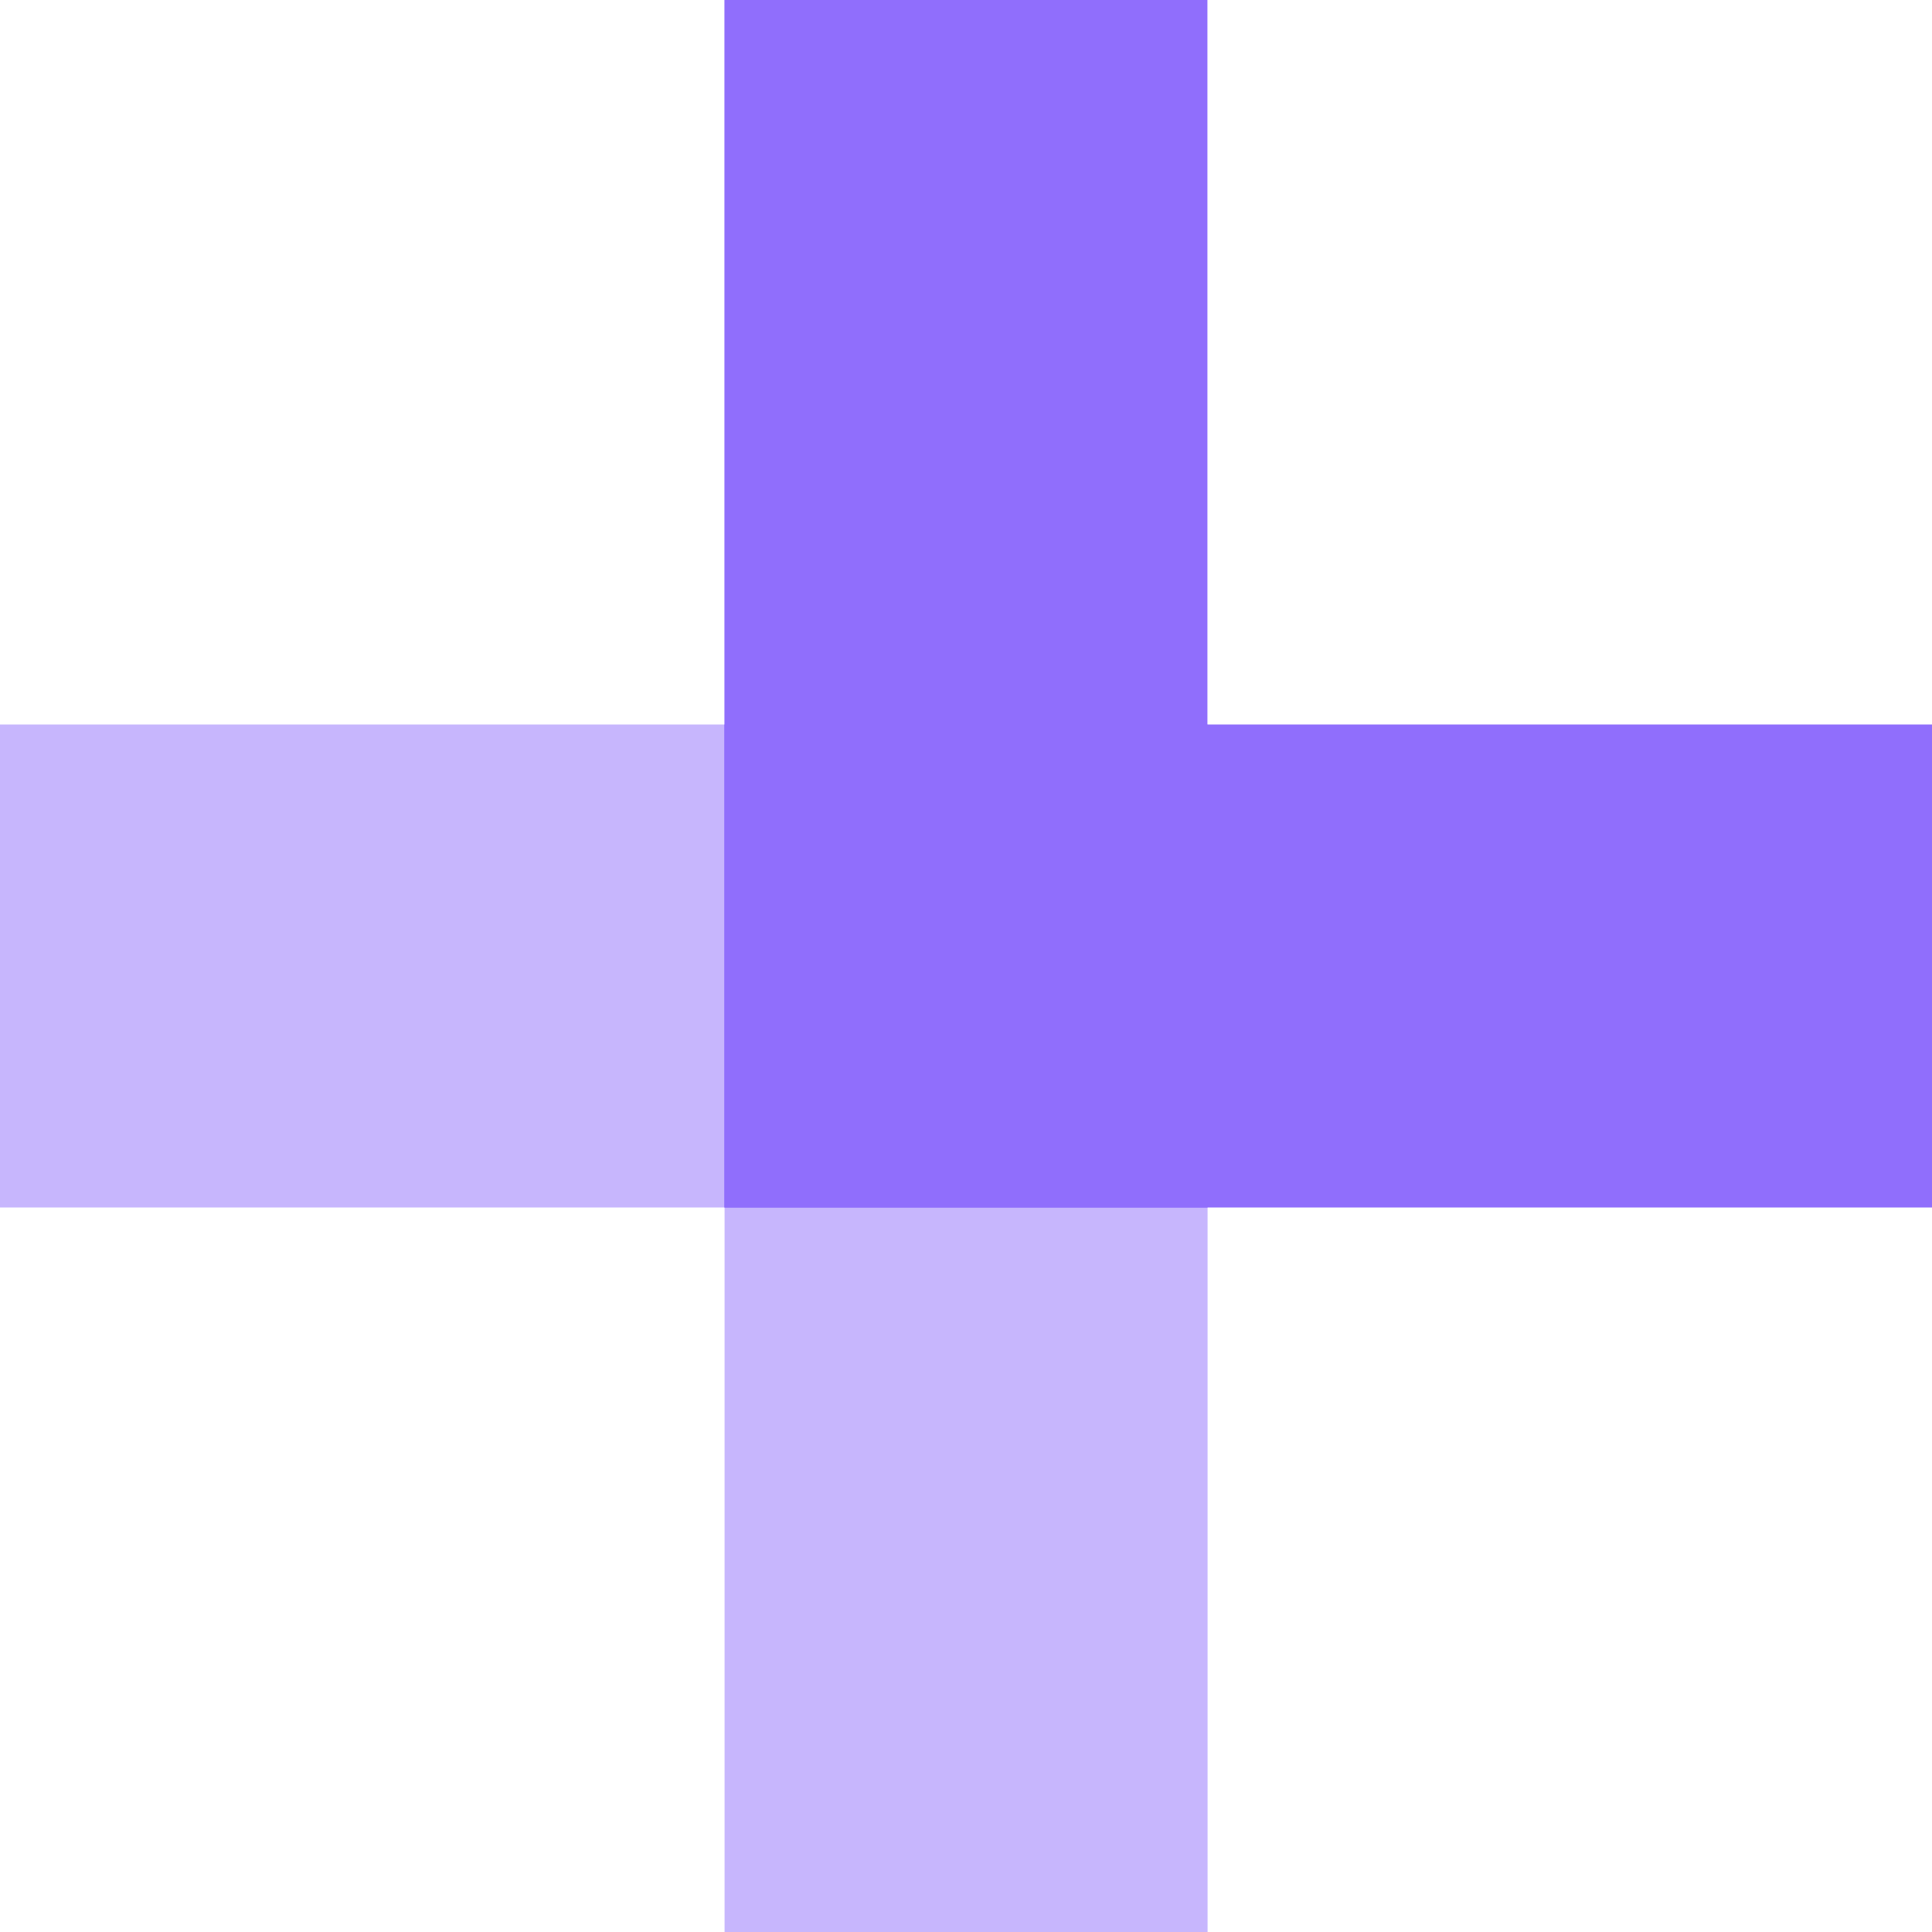 <?xml version="1.0" encoding="UTF-8"?>
<svg width="25px" height="25px" viewBox="0 0 25 25" version="1.1" xmlns="http://www.w3.org/2000/svg" xmlns:xlink="http://www.w3.org/1999/xlink">
    <!-- Generator: Sketch 52.5 (67469) - http://www.bohemiancoding.com/sketch -->
    <title>Group 6</title>
    <desc>Created with Sketch.</desc>
    <g id="CastEdit" stroke="none" stroke-width="1" fill="none" fill-rule="evenodd">
        <g id="Ehh" transform="translate(-592, -859)" fill="#906EFC" fill-rule="nonzero">
            <g id="Group-6" transform="translate(604.5, 871.5) rotate(90) translate(-604.5, -871.5) translate(592, 859)">
                <rect id="Rectangle" x="9.375" y="0" width="6.25" height="15.625"></rect>
                <polygon id="Rectangle" transform="translate(7.812, 12.5) rotate(90) translate(-7.812, -12.5) " points="4.688 4.688 10.938 4.688 10.938 20.312 4.688 20.312"></polygon>
                <rect id="Rectangle" fill-opacity="0.5" x="9.375" y="9.375" width="6.25" height="15.625"></rect>
                <polygon id="Rectangle" fill-opacity="0.5" transform="translate(17.188, 12.5) rotate(90) translate(-17.188, -12.5) " points="14.062 4.688 20.312 4.688 20.312 20.312 14.062 20.312"></polygon>
            </g>
        </g>
    </g>
</svg>